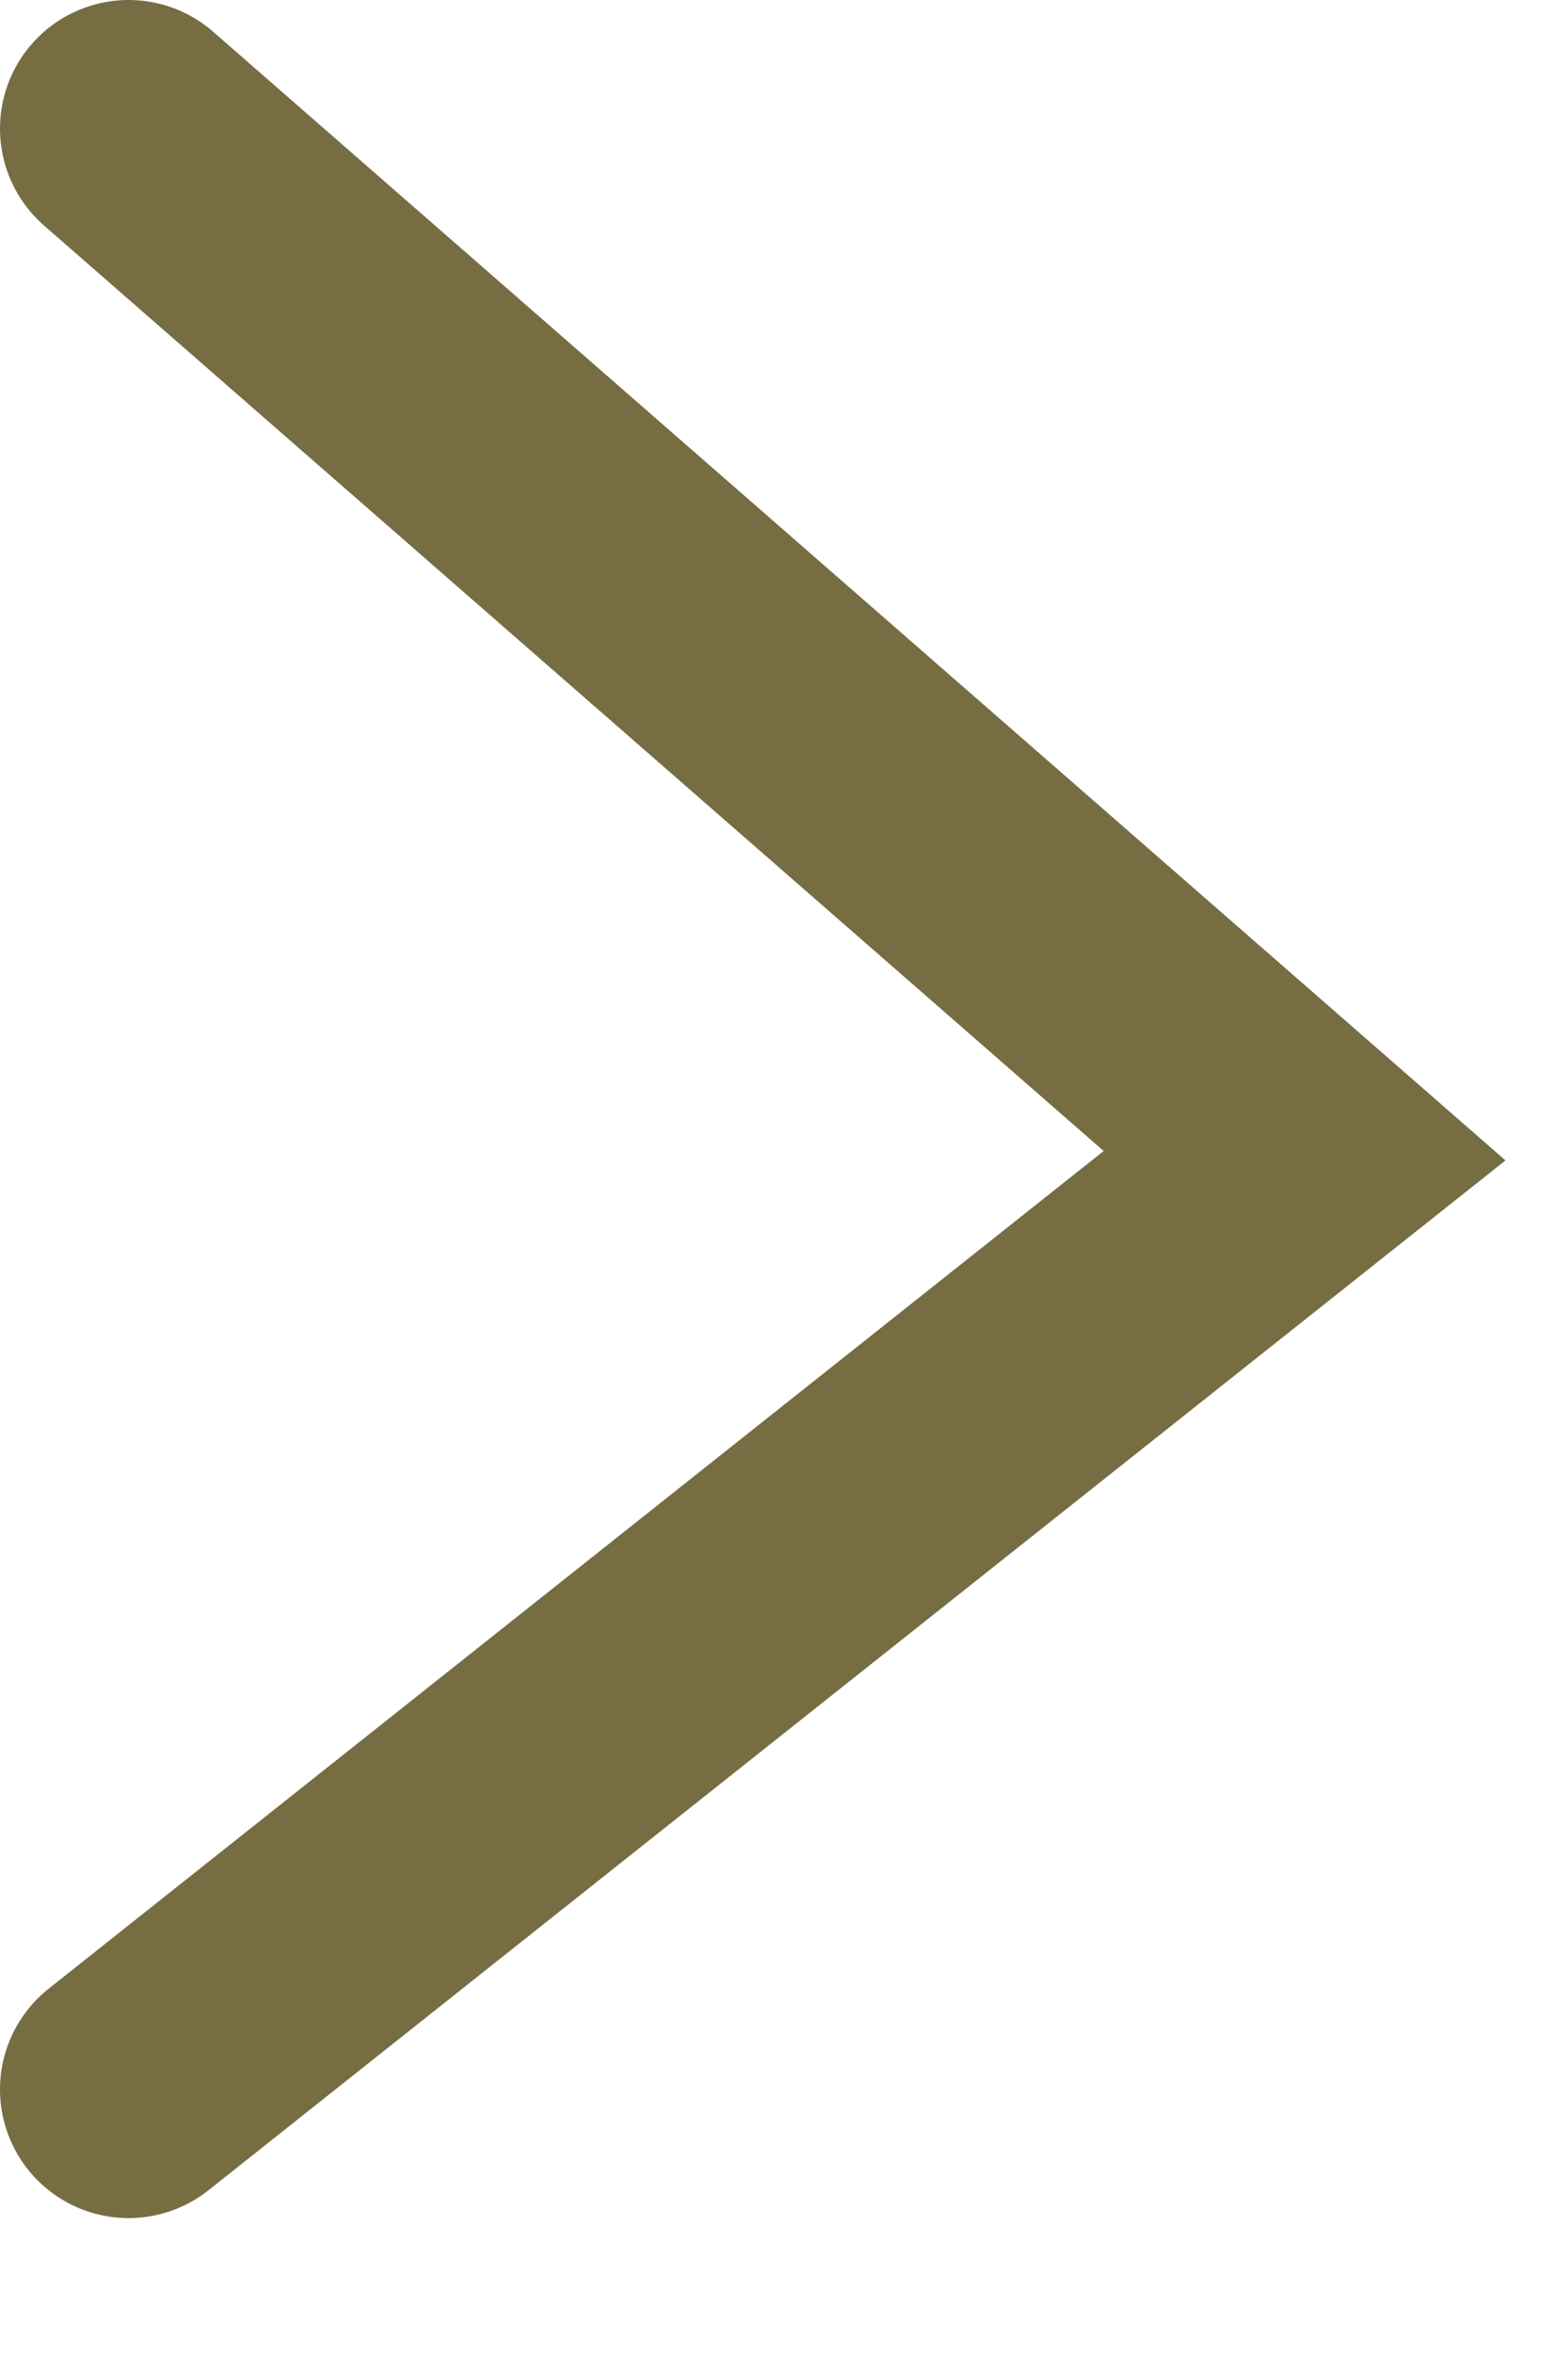 <?xml version="1.0" encoding="utf-8"?>
<svg width="8px" height="12px" viewBox="0 0 8 12" version="1.1" xmlns:xlink="http://www.w3.org/1999/xlink" xmlns="http://www.w3.org/2000/svg">
  <path d="M0 0L6 5.238L0 10" transform="translate(0.656 0.656)" id="Path-2" fill="none" stroke="#766d42" stroke-width="1.312" stroke-linecap="round" />
</svg>